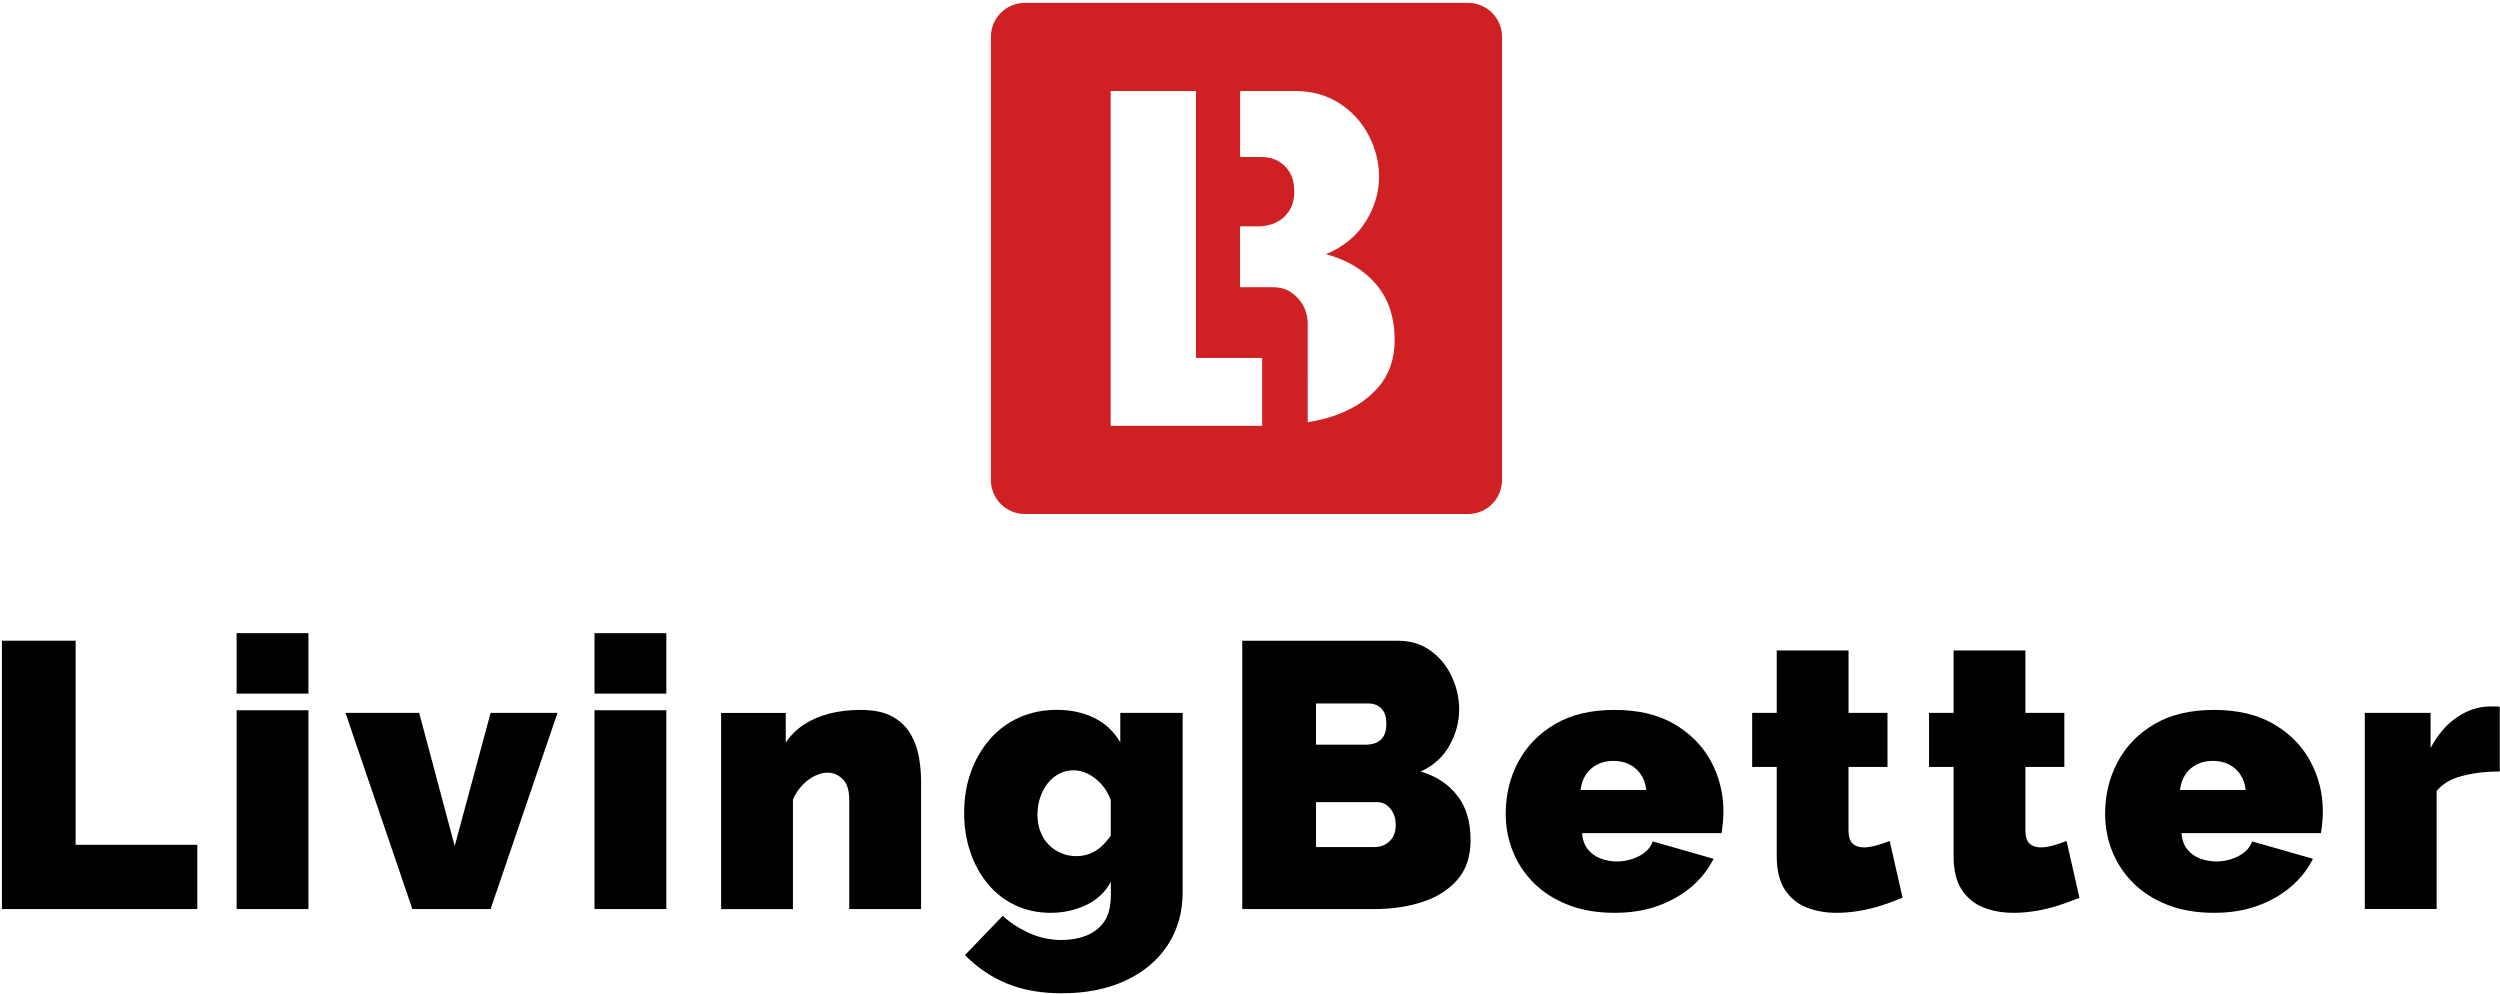 <?xml version="1.0" encoding="UTF-8"?> <svg xmlns="http://www.w3.org/2000/svg" width="807" height="321" viewBox="0 0 807 321" fill="none"><path d="M0.62 293.44V206.82H24.41V272.7H63.69V293.44H0.62Z" fill="black"></path><path d="M76.38 223.9V204.38H99.56V223.9H76.38ZM76.38 293.44V229.27H99.56V293.44H76.38Z" fill="black"></path><path d="M133.11 293.44L111.52 230.12H135.31L146.78 273.09L158.37 230.12H179.96L158.37 293.44H133.11Z" fill="black"></path><path d="M191.91 223.9V204.38H215.09V223.9H191.91ZM191.91 293.44V229.27H215.09V293.44H191.91Z" fill="black"></path><path d="M297.32 293.44H274.14V258.21C274.14 255.12 273.43 252.88 272.01 251.49C270.59 250.1 268.94 249.41 267.07 249.41C265.77 249.41 264.39 249.78 262.92 250.51C261.46 251.24 260.11 252.26 258.89 253.57C257.67 254.88 256.69 256.38 255.96 258.07V293.46H232.78V230.14H253.64V239.72C255.18 237.4 257.14 235.46 259.5 233.9C261.86 232.34 264.58 231.16 267.67 230.36C270.76 229.56 274.14 229.16 277.8 229.16C282.19 229.16 285.69 229.92 288.29 231.44C290.89 232.96 292.84 234.92 294.15 237.32C295.45 239.72 296.3 242.22 296.71 244.82C297.12 247.42 297.32 249.8 297.32 251.96V293.44V293.44Z" fill="black"></path><path d="M339.16 294.66C335.01 294.66 331.21 293.84 327.75 292.22C324.29 290.59 321.35 288.31 318.91 285.37C316.47 282.44 314.58 279.01 313.24 275.1C311.9 271.19 311.23 266.95 311.23 262.39C311.23 257.58 311.96 253.16 313.43 249.13C314.89 245.1 316.95 241.57 319.59 238.56C322.23 235.54 325.38 233.22 329.05 231.59C332.72 229.96 336.74 229.14 341.13 229.14C345.68 229.14 349.73 230.02 353.27 231.76C356.81 233.51 359.59 236.13 361.63 239.63V230.11H381.76V287.88C381.76 294.49 380.13 300.25 376.88 305.16C373.63 310.07 369.07 313.88 363.22 316.58C357.37 319.28 350.53 320.63 342.72 320.63C335.97 320.63 330.05 319.57 324.97 317.46C319.89 315.34 315.39 312.29 311.49 308.31L323.69 295.62C326.05 297.82 328.88 299.66 332.17 301.17C335.46 302.67 338.98 303.43 342.72 303.43C345.57 303.43 348.19 302.97 350.59 302.04C352.99 301.11 354.92 299.62 356.38 297.59C357.84 295.55 358.58 292.62 358.58 288.8V284.65C356.79 287.99 354.13 290.49 350.59 292.15C347.03 293.83 343.23 294.66 339.16 294.66ZM347.46 276.36C348.6 276.36 349.68 276.22 350.69 275.93C351.71 275.64 352.66 275.24 353.56 274.7C354.45 274.17 355.33 273.47 356.18 272.62C357.03 271.76 357.83 270.8 358.56 269.74V258.22C357.83 256.26 356.81 254.56 355.51 253.13C354.21 251.7 352.78 250.6 351.24 249.82C349.69 249.04 348.11 248.65 346.48 248.65C344.85 248.65 343.33 249.02 341.91 249.75C340.49 250.49 339.24 251.53 338.19 252.87C337.13 254.22 336.32 255.75 335.75 257.46C335.18 259.18 334.9 261.02 334.9 262.97C334.9 264.93 335.21 266.73 335.82 268.36C336.43 269.99 337.3 271.4 338.44 272.59C339.58 273.78 340.92 274.69 342.47 275.35C344 276.04 345.67 276.36 347.46 276.36Z" fill="black"></path><path d="M474.7 271.24C474.7 276.45 473.3 280.68 470.49 283.93C467.68 287.18 463.92 289.58 459.2 291.13C454.48 292.68 449.28 293.45 443.58 293.45H401V206.83H451.26C455.33 206.83 458.84 207.91 461.81 210.06C464.78 212.22 467.06 215 468.64 218.42C470.22 221.84 471.02 225.37 471.02 229.03C471.02 233.02 469.98 236.88 467.91 240.62C465.84 244.36 462.73 247.17 458.58 249.04C463.54 250.5 467.47 253.07 470.35 256.73C473.26 260.38 474.7 265.22 474.7 271.24ZM424.81 227.07V240.37H441.04C442.1 240.37 443.11 240.19 444.09 239.82C445.07 239.45 445.88 238.78 446.53 237.81C447.18 236.83 447.51 235.45 447.51 233.66C447.51 232.03 447.25 230.75 446.72 229.82C446.19 228.89 445.5 228.19 444.65 227.75C443.8 227.3 442.84 227.08 441.78 227.08H424.81V227.07ZM450.55 266.36C450.55 264.9 450.29 263.61 449.76 262.52C449.23 261.42 448.52 260.55 447.63 259.9C446.73 259.25 445.68 258.92 444.46 258.92H424.82V273.44H443.61C444.91 273.44 446.09 273.16 447.15 272.59C448.21 272.02 449.04 271.21 449.65 270.15C450.24 269.08 450.55 267.82 450.55 266.36Z" fill="black"></path><path d="M521.18 294.66C515.57 294.66 510.57 293.8 506.17 292.08C501.78 290.36 498.1 288.01 495.13 285.05C492.16 282.09 489.9 278.68 488.36 274.84C486.81 270.99 486.04 266.95 486.04 262.7C486.04 256.63 487.38 251.06 490.07 245.99C492.75 240.92 496.7 236.84 501.9 233.77C507.1 230.69 513.53 229.16 521.18 229.16C528.82 229.16 535.25 230.68 540.46 233.73C545.66 236.77 549.61 240.78 552.29 245.74C554.97 250.71 556.32 256.11 556.32 261.96C556.32 263.16 556.26 264.38 556.14 265.63C556.02 266.87 555.87 267.97 555.71 268.93H510.69C510.85 271.09 511.48 272.85 512.58 274.2C513.68 275.55 515.06 276.53 516.73 277.15C518.4 277.77 520.13 278.08 521.91 278.08C524.43 278.08 526.81 277.51 529.05 276.37C531.29 275.23 532.77 273.65 533.5 271.61L553.14 277.22C551.43 280.64 549.05 283.65 546 286.25C542.95 288.85 539.35 290.91 535.2 292.41C531.07 293.91 526.39 294.66 521.18 294.66ZM510.2 255.01H531.43C531.19 253.02 530.6 251.34 529.66 249.97C528.72 248.59 527.5 247.53 526 246.76C524.49 246 522.77 245.61 520.81 245.61C518.85 245.61 517.13 245.99 515.63 246.76C514.12 247.52 512.9 248.59 511.97 249.97C511.04 251.35 510.45 253.03 510.2 255.01Z" fill="black"></path><path d="M614.15 289.78C612.03 290.68 609.78 291.51 607.38 292.28C604.98 293.05 602.54 293.64 600.06 294.05C597.58 294.46 595.16 294.66 592.8 294.66C589.3 294.66 586.09 294.08 583.16 292.93C580.23 291.77 577.89 289.86 576.15 287.19C574.4 284.52 573.53 280.91 573.53 276.37V247.56H565.6V230.11H573.53V209.98H596.71V230.11H609.28V247.56H596.7V268.02C596.7 270.06 597.15 271.49 598.04 272.31C598.93 273.13 600.15 273.54 601.7 273.54C602.84 273.54 604.14 273.34 605.6 272.93C607.06 272.52 608.53 272.04 609.99 271.47L614.15 289.78Z" fill="black"></path><path d="M671.24 289.78C669.12 290.68 666.87 291.51 664.47 292.28C662.07 293.05 659.63 293.64 657.15 294.05C654.67 294.46 652.25 294.66 649.89 294.66C646.39 294.66 643.18 294.08 640.25 292.93C637.32 291.77 634.98 289.86 633.24 287.19C631.49 284.52 630.62 280.91 630.62 276.37V247.56H622.69V230.11H630.62V209.98H653.8V230.11H666.37V247.56H653.8V268.02C653.8 270.06 654.25 271.49 655.14 272.31C656.03 273.13 657.25 273.54 658.8 273.54C659.94 273.54 661.24 273.34 662.7 272.93C664.16 272.52 665.63 272.04 667.09 271.47L671.24 289.78Z" fill="black"></path><path d="M714.67 294.66C709.06 294.66 704.06 293.8 699.66 292.08C695.27 290.36 691.59 288.01 688.62 285.05C685.65 282.09 683.39 278.68 681.85 274.84C680.3 270.99 679.53 266.95 679.53 262.7C679.53 256.63 680.87 251.06 683.56 245.99C686.24 240.92 690.19 236.84 695.39 233.77C700.59 230.69 707.02 229.16 714.67 229.16C722.31 229.16 728.74 230.68 733.95 233.73C739.15 236.77 743.1 240.78 745.78 245.74C748.46 250.71 749.81 256.11 749.81 261.96C749.81 263.16 749.75 264.38 749.63 265.63C749.51 266.87 749.36 267.97 749.2 268.93H704.18C704.34 271.09 704.97 272.85 706.07 274.2C707.17 275.55 708.55 276.53 710.22 277.15C711.89 277.77 713.62 278.08 715.4 278.08C717.92 278.08 720.3 277.51 722.54 276.37C724.78 275.23 726.26 273.65 726.99 271.61L746.63 277.22C744.92 280.64 742.54 283.65 739.49 286.25C736.44 288.85 732.84 290.91 728.69 292.41C724.56 293.91 719.88 294.66 714.67 294.66ZM703.69 255.01H724.92C724.68 253.02 724.09 251.34 723.15 249.97C722.21 248.59 720.99 247.53 719.49 246.76C717.98 246 716.26 245.61 714.3 245.61C712.34 245.61 710.62 245.99 709.12 246.76C707.61 247.52 706.39 248.59 705.46 249.97C704.53 251.35 703.94 253.03 703.69 255.01Z" fill="black"></path><path d="M806.91 249.03C802.44 249.03 798.37 249.52 794.71 250.49C791.05 251.47 788.32 253.09 786.54 255.37V293.43H763.36V230.11H784.59V241.46C786.87 237.15 789.71 233.84 793.13 231.52C796.55 229.2 800.16 228.04 803.99 228.04C804.88 228.04 805.51 228.04 805.88 228.04C806.25 228.04 806.59 228.08 806.92 228.16V249.03H806.91Z" fill="black"></path><path d="M473.88 0.92H330.84C324.77 0.92 319.86 5.84 319.86 11.9V154.94C319.86 161.01 324.78 165.92 330.84 165.92H473.88C479.95 165.92 484.86 161 484.86 154.94V11.91C484.86 5.84 479.94 0.92 473.88 0.92ZM407.42 137.47H358.52V29.38H386.06V115.55H407.42V137.47ZM444.73 125.22C441.09 129.33 436.19 132.4 430.04 134.43C427.56 135.25 424.8 135.84 422.13 136.33L422.12 104.36V104.23C422.05 102.11 421.57 100.22 420.64 98.57C419.63 96.8 418.31 95.37 416.69 94.31C415.07 93.24 413.13 92.71 410.9 92.71H400.29V73.07H406.2C408.21 73.07 410.09 72.67 411.83 71.85C413.56 71.04 414.99 69.79 416.11 68.12C417.23 66.45 417.79 64.34 417.79 61.8C417.79 59.36 417.31 57.34 416.36 55.71C415.41 54.09 414.15 52.84 412.58 51.98C411.01 51.12 409.22 50.69 407.21 50.69H400.3V29.38H417.96C423.56 29.38 428.4 30.73 432.49 33.41C436.58 36.1 439.71 39.58 441.89 43.84C444.07 48.1 445.16 52.52 445.16 57.08C445.16 62.16 443.7 67 440.79 71.62C437.88 76.24 433.62 79.72 428.03 82.05C434.86 83.88 440.26 87.13 444.23 91.79C448.2 96.46 450.19 102.45 450.19 109.75C450.19 115.96 448.37 121.11 444.73 125.22Z" fill="#CF2023"></path></svg> 